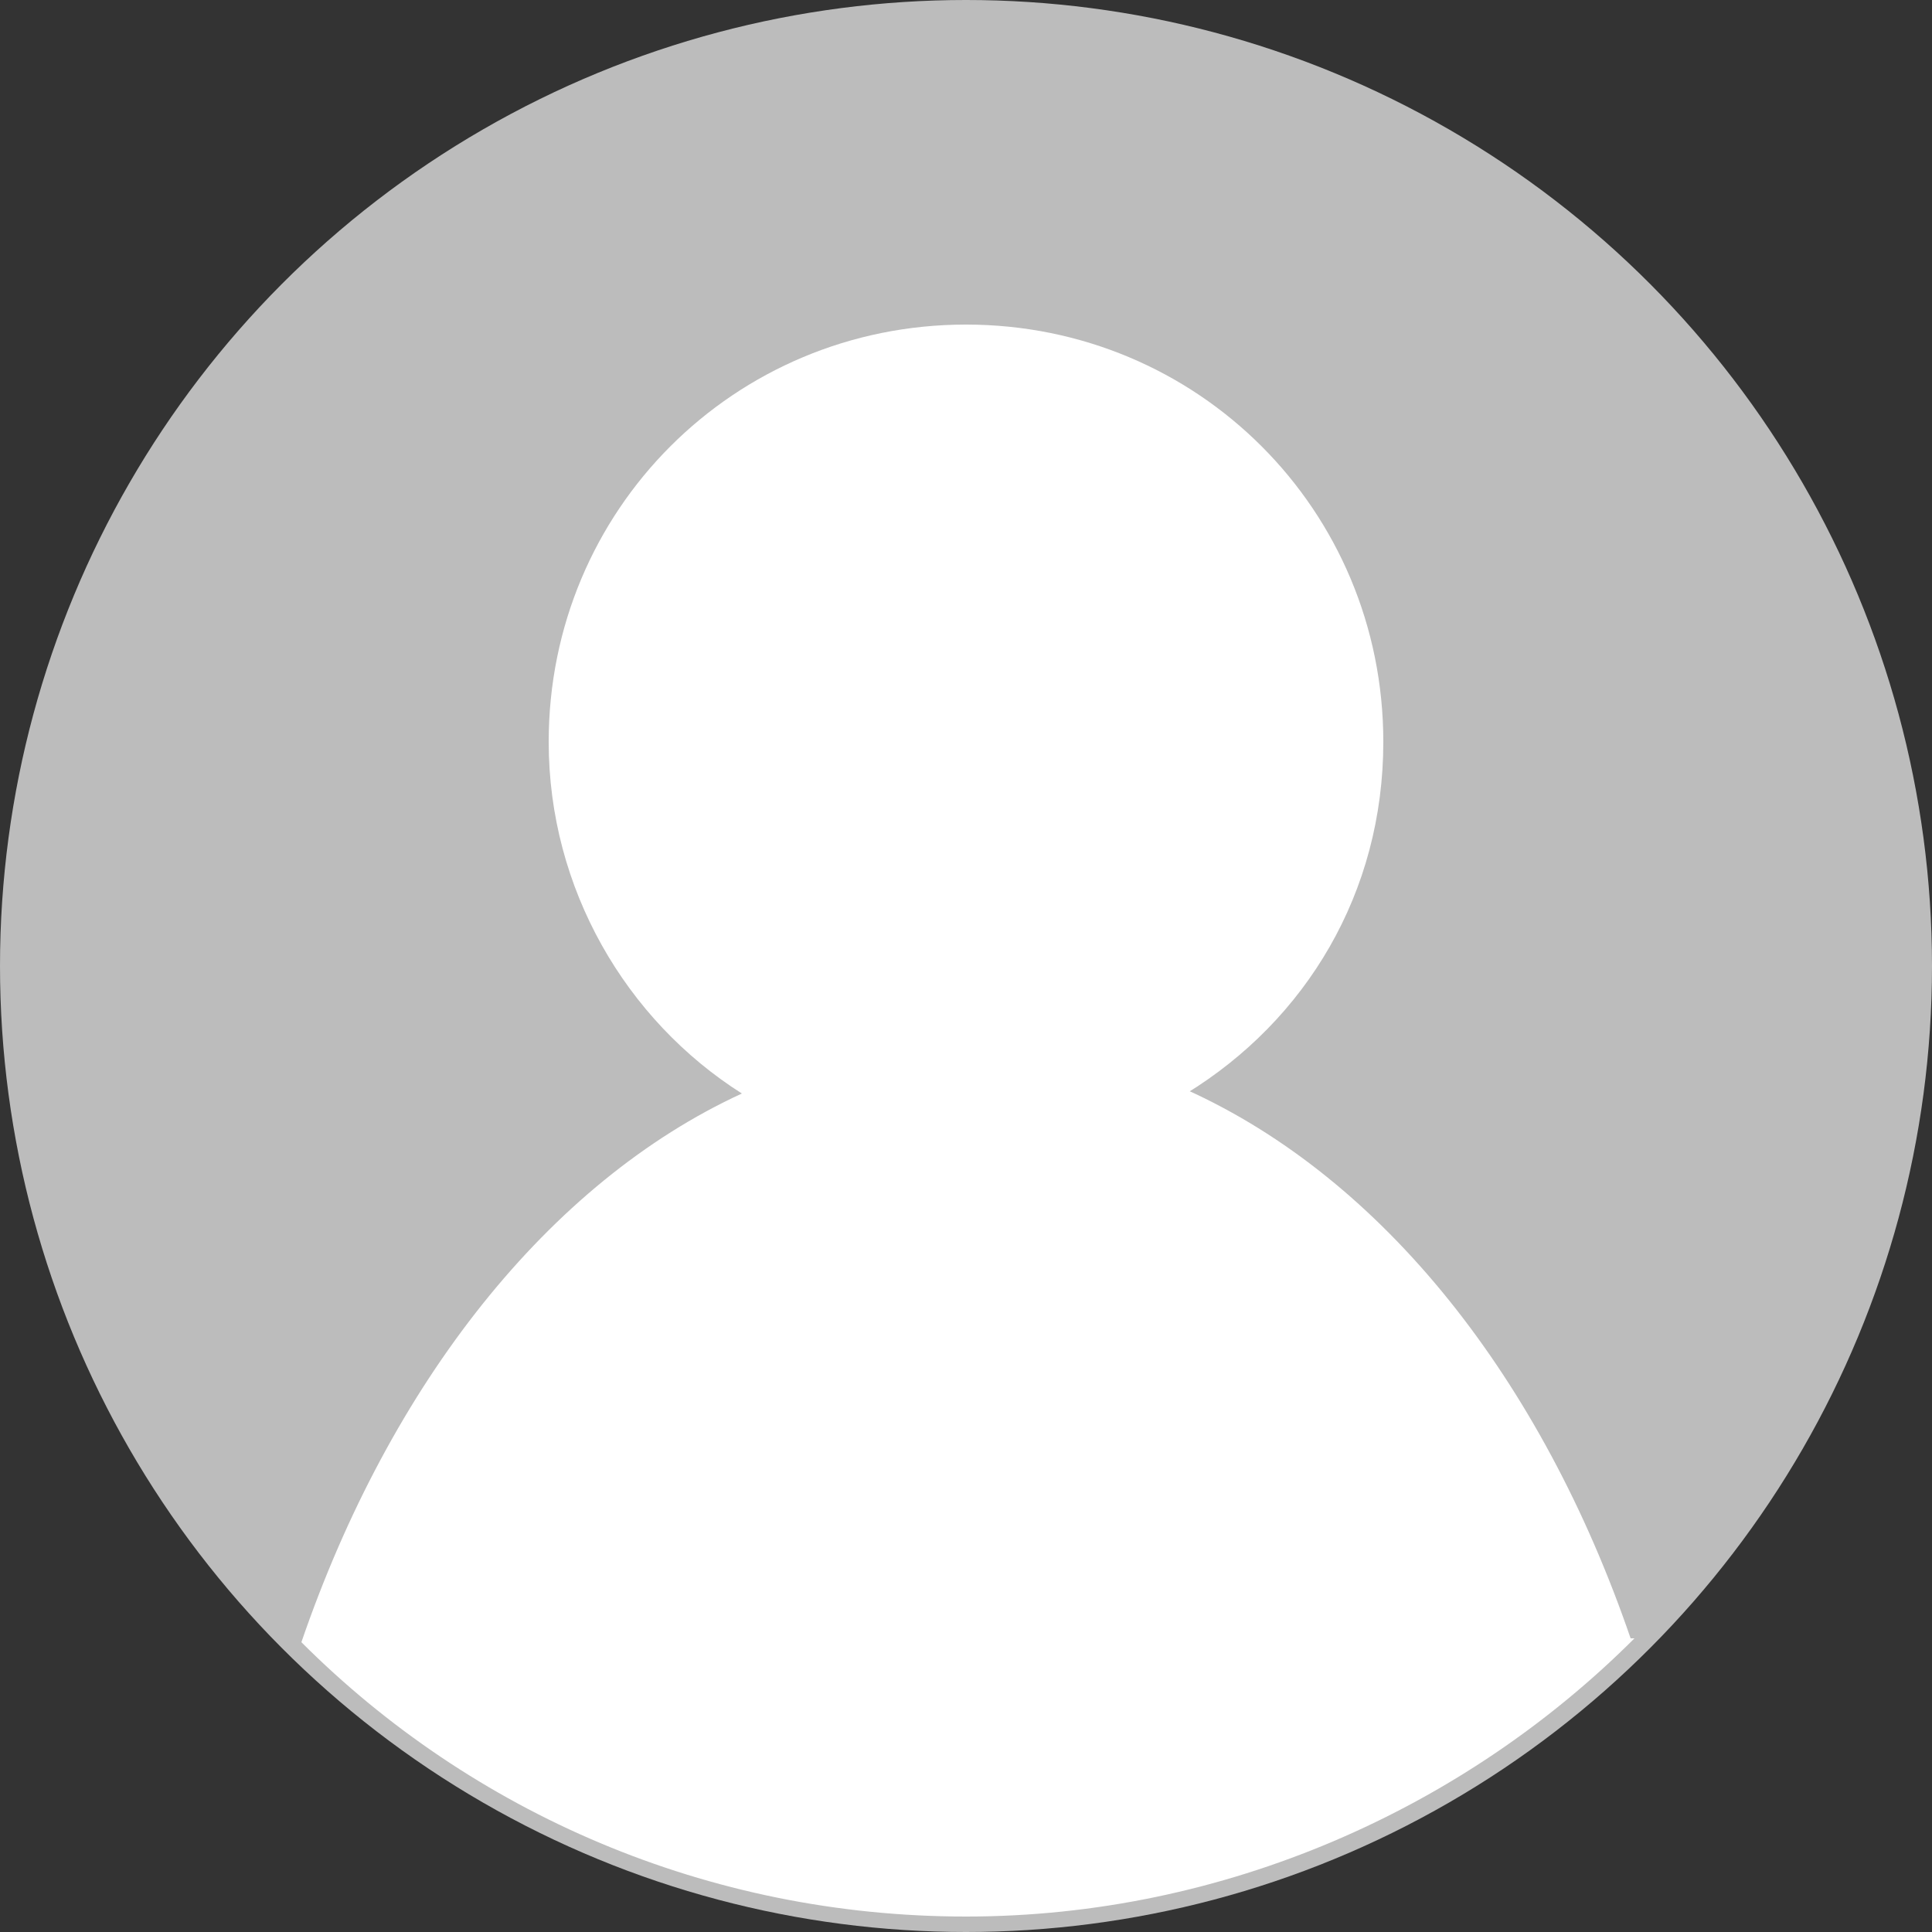 <?xml version="1.0" encoding="utf-8"?>
<!-- Generator: Adobe Illustrator 26.3.1, SVG Export Plug-In . SVG Version: 6.00 Build 0)  -->
<svg version="1.1" id="Layer_2" xmlns="http://www.w3.org/2000/svg" xmlns:xlink="http://www.w3.org/1999/xlink" x="0px" y="0px"
	 viewBox="0 0 50 50" style="enable-background:new 0 0 50 50;" xml:space="preserve">
<rect x="0" y="0" width="50" height="50" fill="#333333" stroke="none"/>
<style type="text/css">
	.st0{fill:#BCBCBC;}
	.st1{fill:#FFFFFF;}
</style>
<circle class="st0" cx="25" cy="25" r="25"/>
<path class="st1" d="M42.3,42.4c-4.4,4.4-10.6,7.2-17.3,7.2c-6.7,0-12.8-2.7-17.2-7.1l0,0c2.3-6.7,6.4-11.9,11.4-14.2l0,0
	c-3-1.9-5-5.3-5-9.1c0-6,4.8-10.8,10.8-10.8s10.8,4.8,10.8,10.8c0,3.9-2,7.2-5.1,9.1l0-0.1c5.1,2.3,9.2,7.5,11.5,14.2L42.3,42.4z"/>
</svg>
